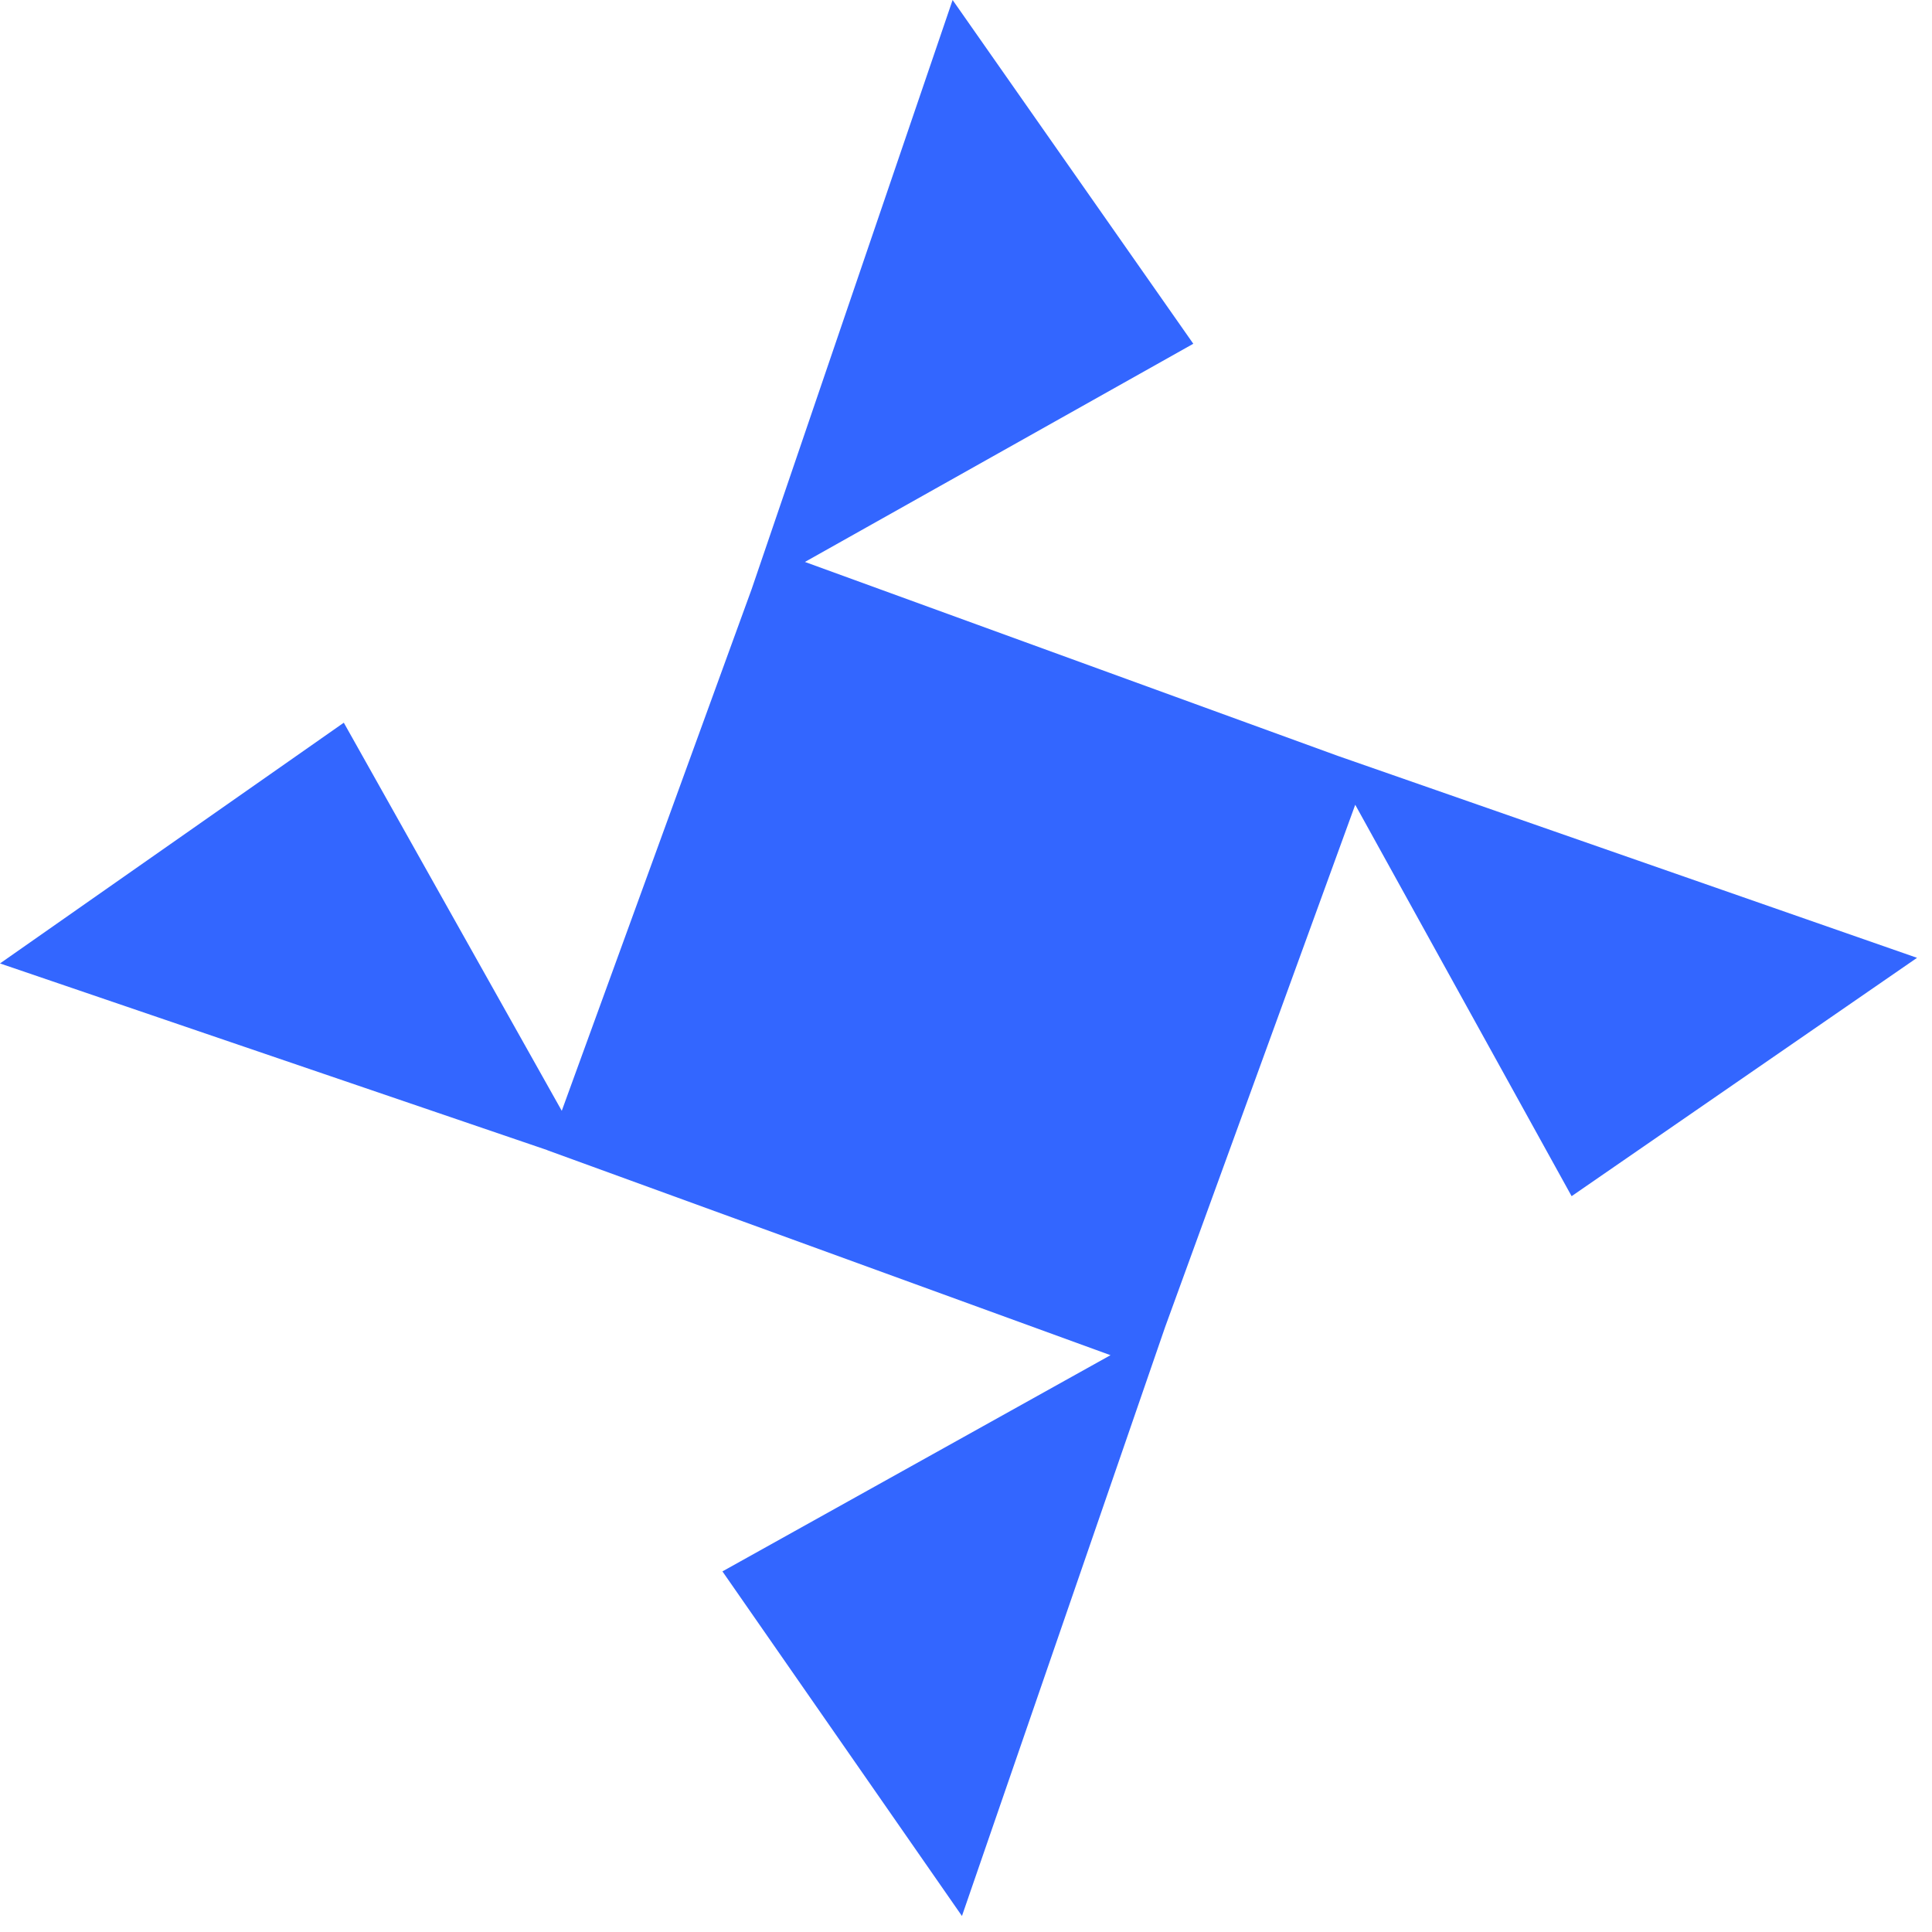 <svg width="43" height="43" viewBox="0 0 43 43" fill="none" xmlns="http://www.w3.org/2000/svg">
<path d="M34.979 26.623L30.163 17.911L25.933 29.532L21.41 42.644L16.079 34.974L24.716 30.162L12.184 25.601L12.184 25.599L0 21.443L7.652 16.085L12.503 24.723L16.731 13.107L21.202 0L26.559 7.651L17.915 12.507L29.774 16.823L42.667 21.318L34.979 26.623Z" fill="#3366FF"/>
</svg>
